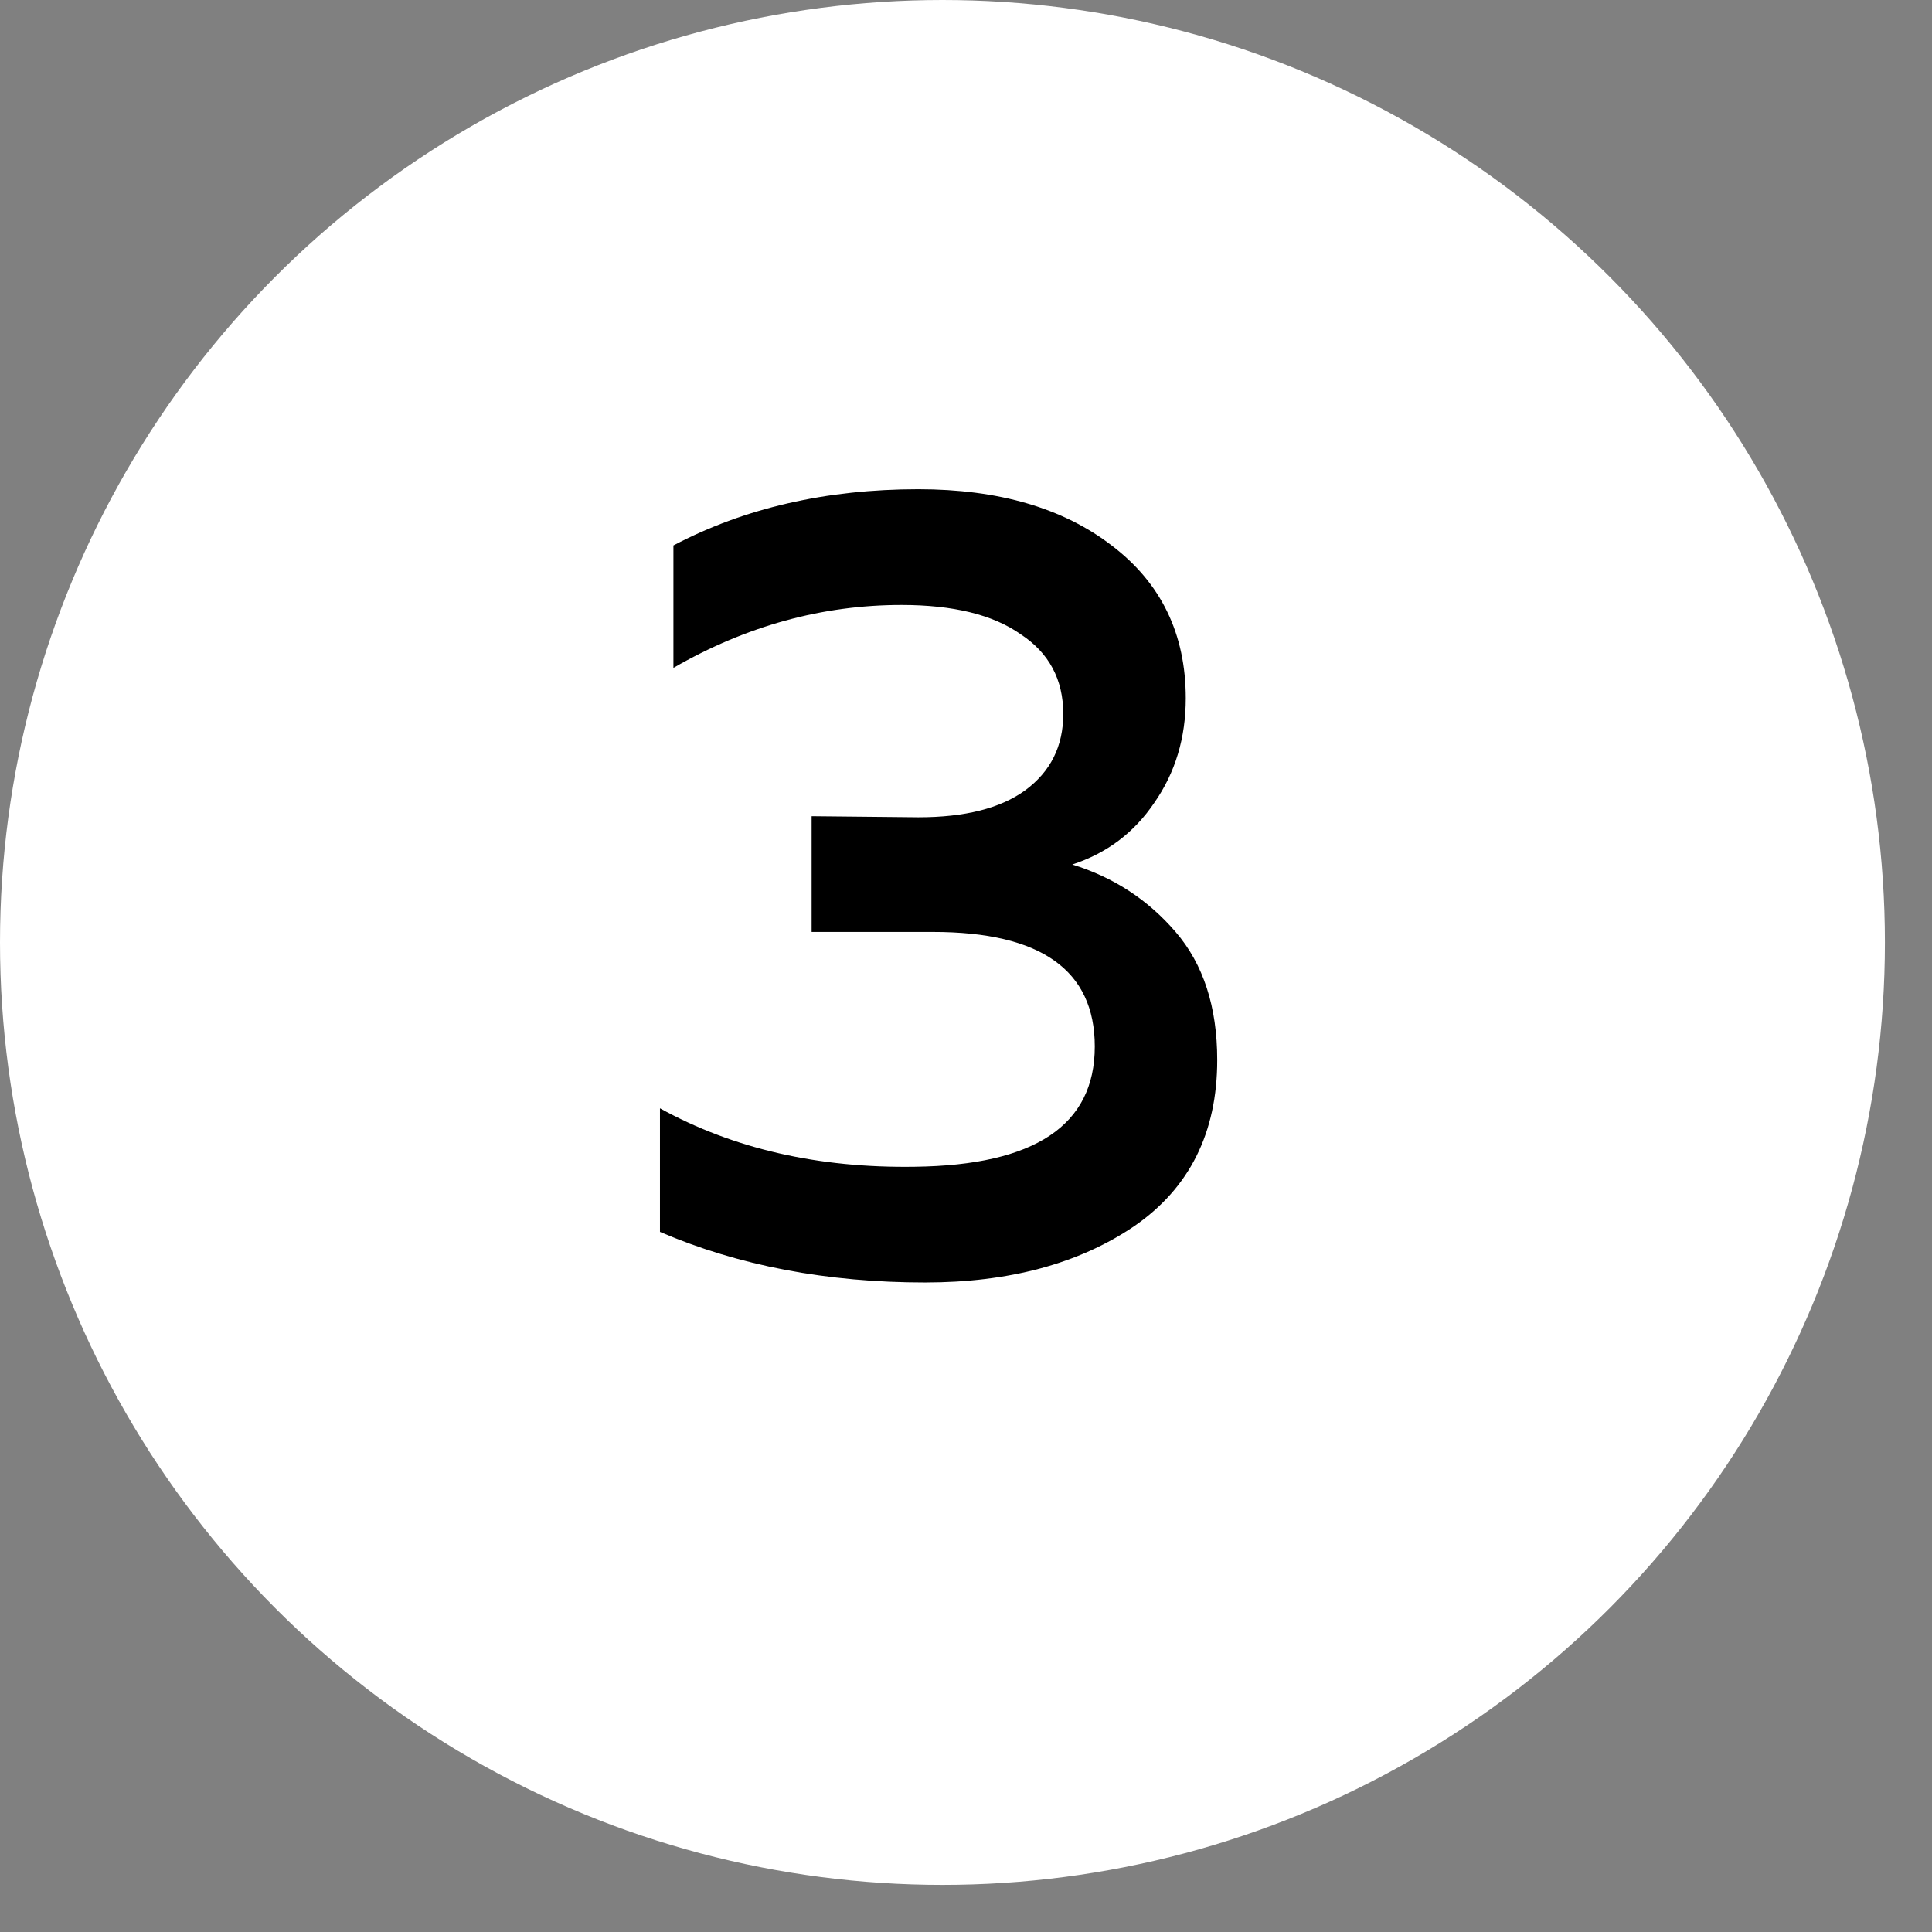 <?xml version="1.0" encoding="UTF-8"?> <svg xmlns="http://www.w3.org/2000/svg" width="32" height="32" viewBox="0 0 32 32" fill="none"><rect x="0" y="0" width="32" height="32" fill="#808080" stroke="none"/><g clip-path="url(#clip0_22843_8356)"><circle cx="15.61" cy="15.61" r="15.61" fill="white"></circle><path d="M19.64 11.565C19.64 12.222 19.466 12.799 19.119 13.296C18.784 13.792 18.331 14.133 17.76 14.319C18.443 14.53 19.013 14.902 19.472 15.436C19.931 15.969 20.161 16.676 20.161 17.557C20.161 18.761 19.702 19.679 18.784 20.311C17.866 20.932 16.712 21.242 15.322 21.242C13.697 21.242 12.233 20.963 10.931 20.404V18.357C12.146 19.027 13.555 19.35 15.155 19.325C17.14 19.3 18.133 18.637 18.133 17.334C18.133 16.068 17.239 15.436 15.453 15.436H13.443V13.519L15.211 13.537C15.98 13.537 16.569 13.389 16.979 13.091C17.401 12.781 17.611 12.359 17.611 11.825C17.611 11.255 17.376 10.814 16.904 10.504C16.445 10.181 15.788 10.02 14.932 10.02C13.617 10.02 12.357 10.368 11.154 11.062V9.034C12.332 8.414 13.685 8.103 15.211 8.103C16.538 8.103 17.605 8.414 18.412 9.034C19.23 9.654 19.64 10.498 19.64 11.565Z" fill="black"></path></g><defs><clipPath id="clip0_22843_8356"><rect width="31.22" height="31.22" fill="white"></rect></clipPath></defs></svg> 